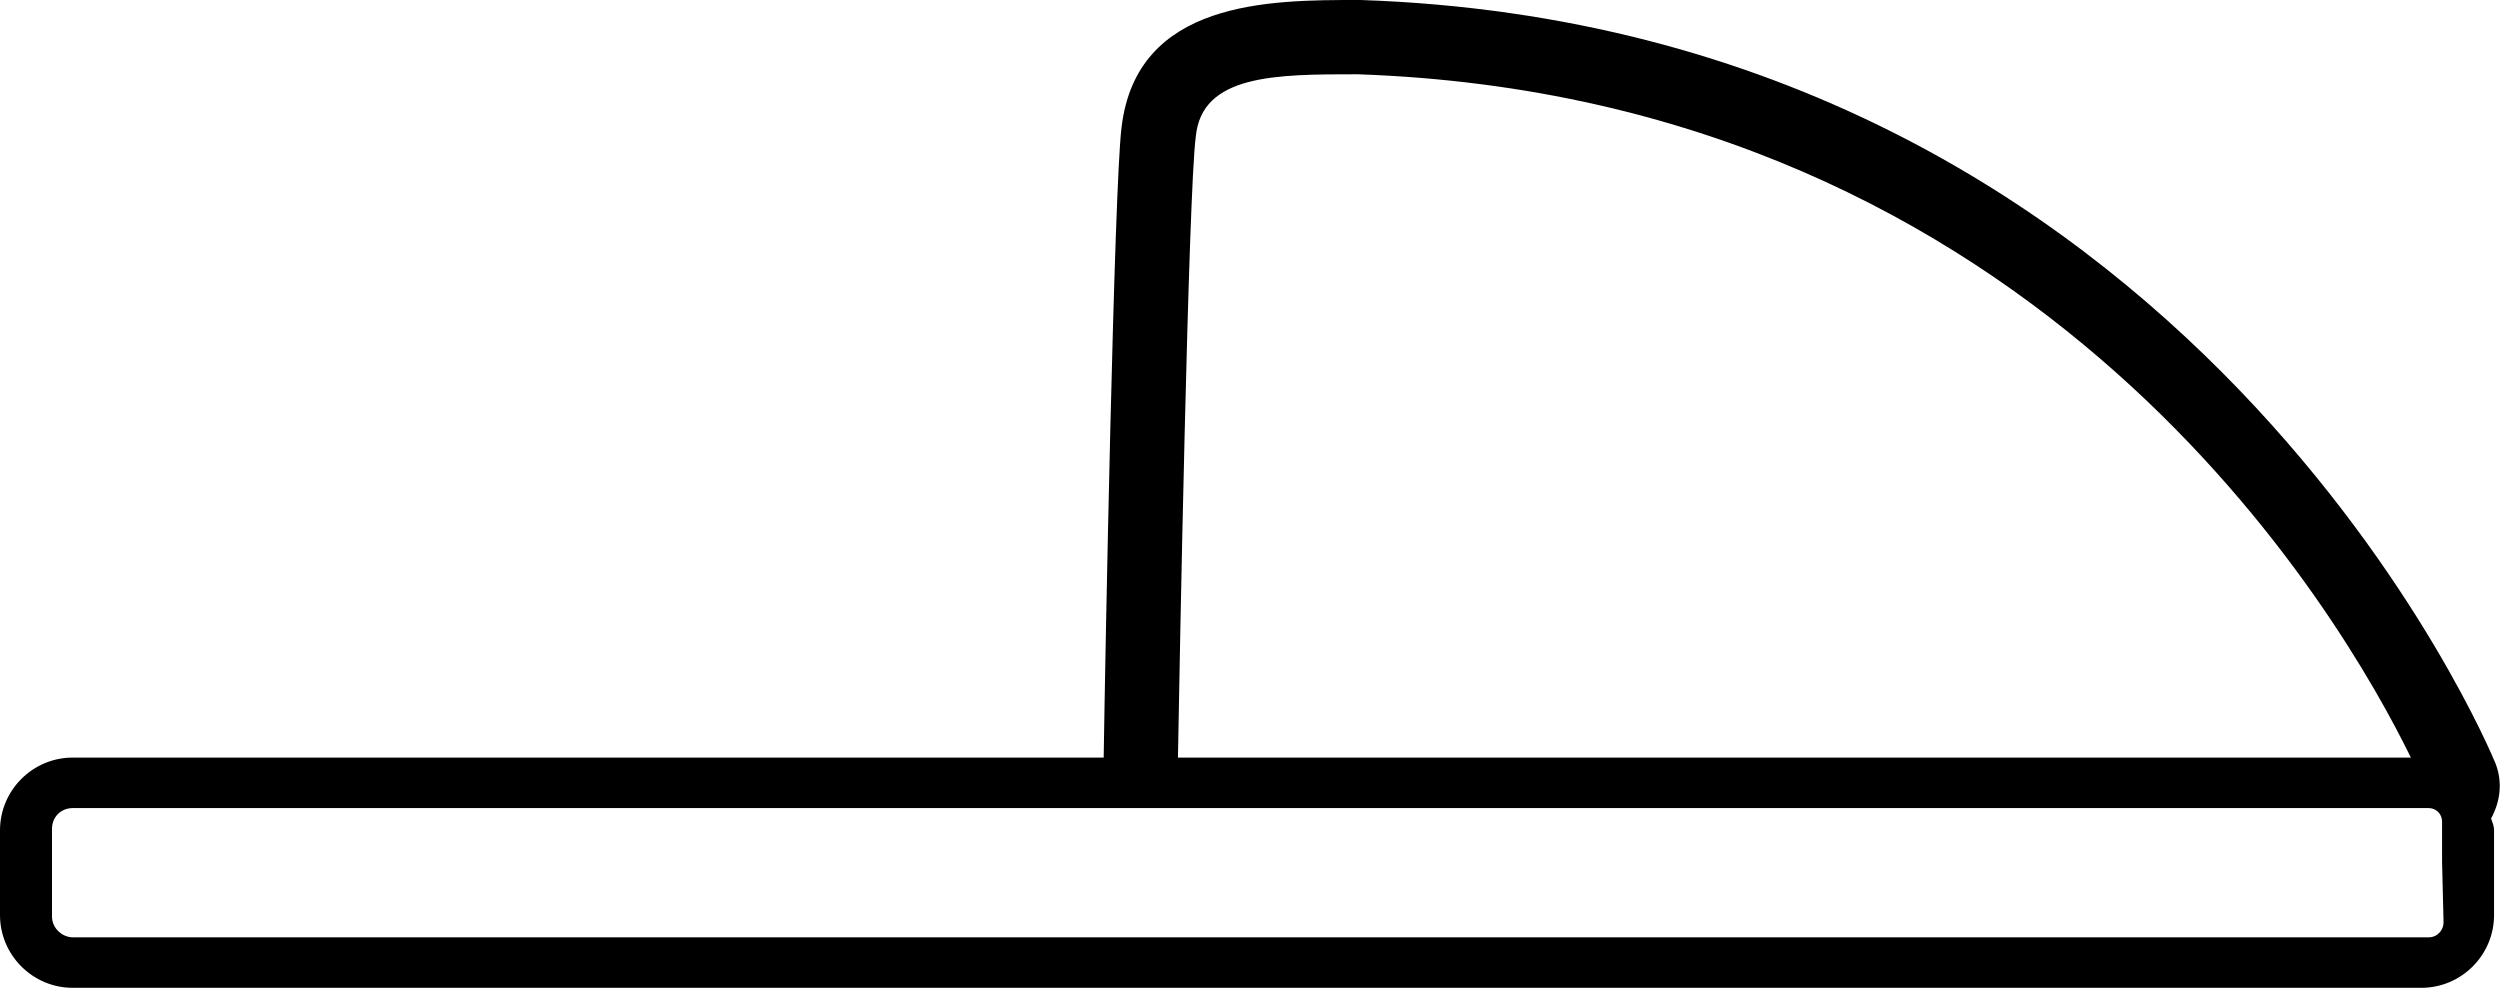 <?xml version="1.0" encoding="utf-8"?>
<!-- Generator: Adobe Illustrator 26.0.3, SVG Export Plug-In . SVG Version: 6.00 Build 0)  -->
<svg version="1.1" id="final" xmlns="http://www.w3.org/2000/svg" xmlns:xlink="http://www.w3.org/1999/xlink" x="0px" y="0px"
	 viewBox="0 0 16.83 6.65" style="enable-background:new 0 0 16.83 6.65;" xml:space="preserve">
<path d="M16.8,5.14C16.78,5.09,14.76,0.19,9.16,0C9.15,0,9.15,0,9.14,0C8.55,0,7.65,0,7.55,0.86C7.5,1.26,7.44,4.42,7.43,5.1H3.48
	H2.69h-2.2C0.22,5.1,0,5.32,0,5.59v0.57c0,0.27,0.22,0.49,0.49,0.49h15.81c0.27,0,0.49-0.22,0.49-0.49V5.59
	c0-0.03-0.01-0.05-0.02-0.08C16.83,5.4,16.85,5.27,16.8,5.14z M8.05,0.92C8.09,0.5,8.59,0.5,9.14,0.5c4.62,0.16,6.63,3.66,7.09,4.6
	h-1.76h-0.46H8.02H7.93C7.94,4.5,8,1.29,8.05,0.92z M16.45,6.21c0,0.05-0.04,0.1-0.1,0.1H0.49c-0.07,0-0.14-0.06-0.14-0.14V5.58
	c0-0.08,0.06-0.14,0.14-0.14h7h8.86c0.05,0,0.09,0.04,0.09,0.09l0,0.27L16.45,6.21z"/>
</svg>
